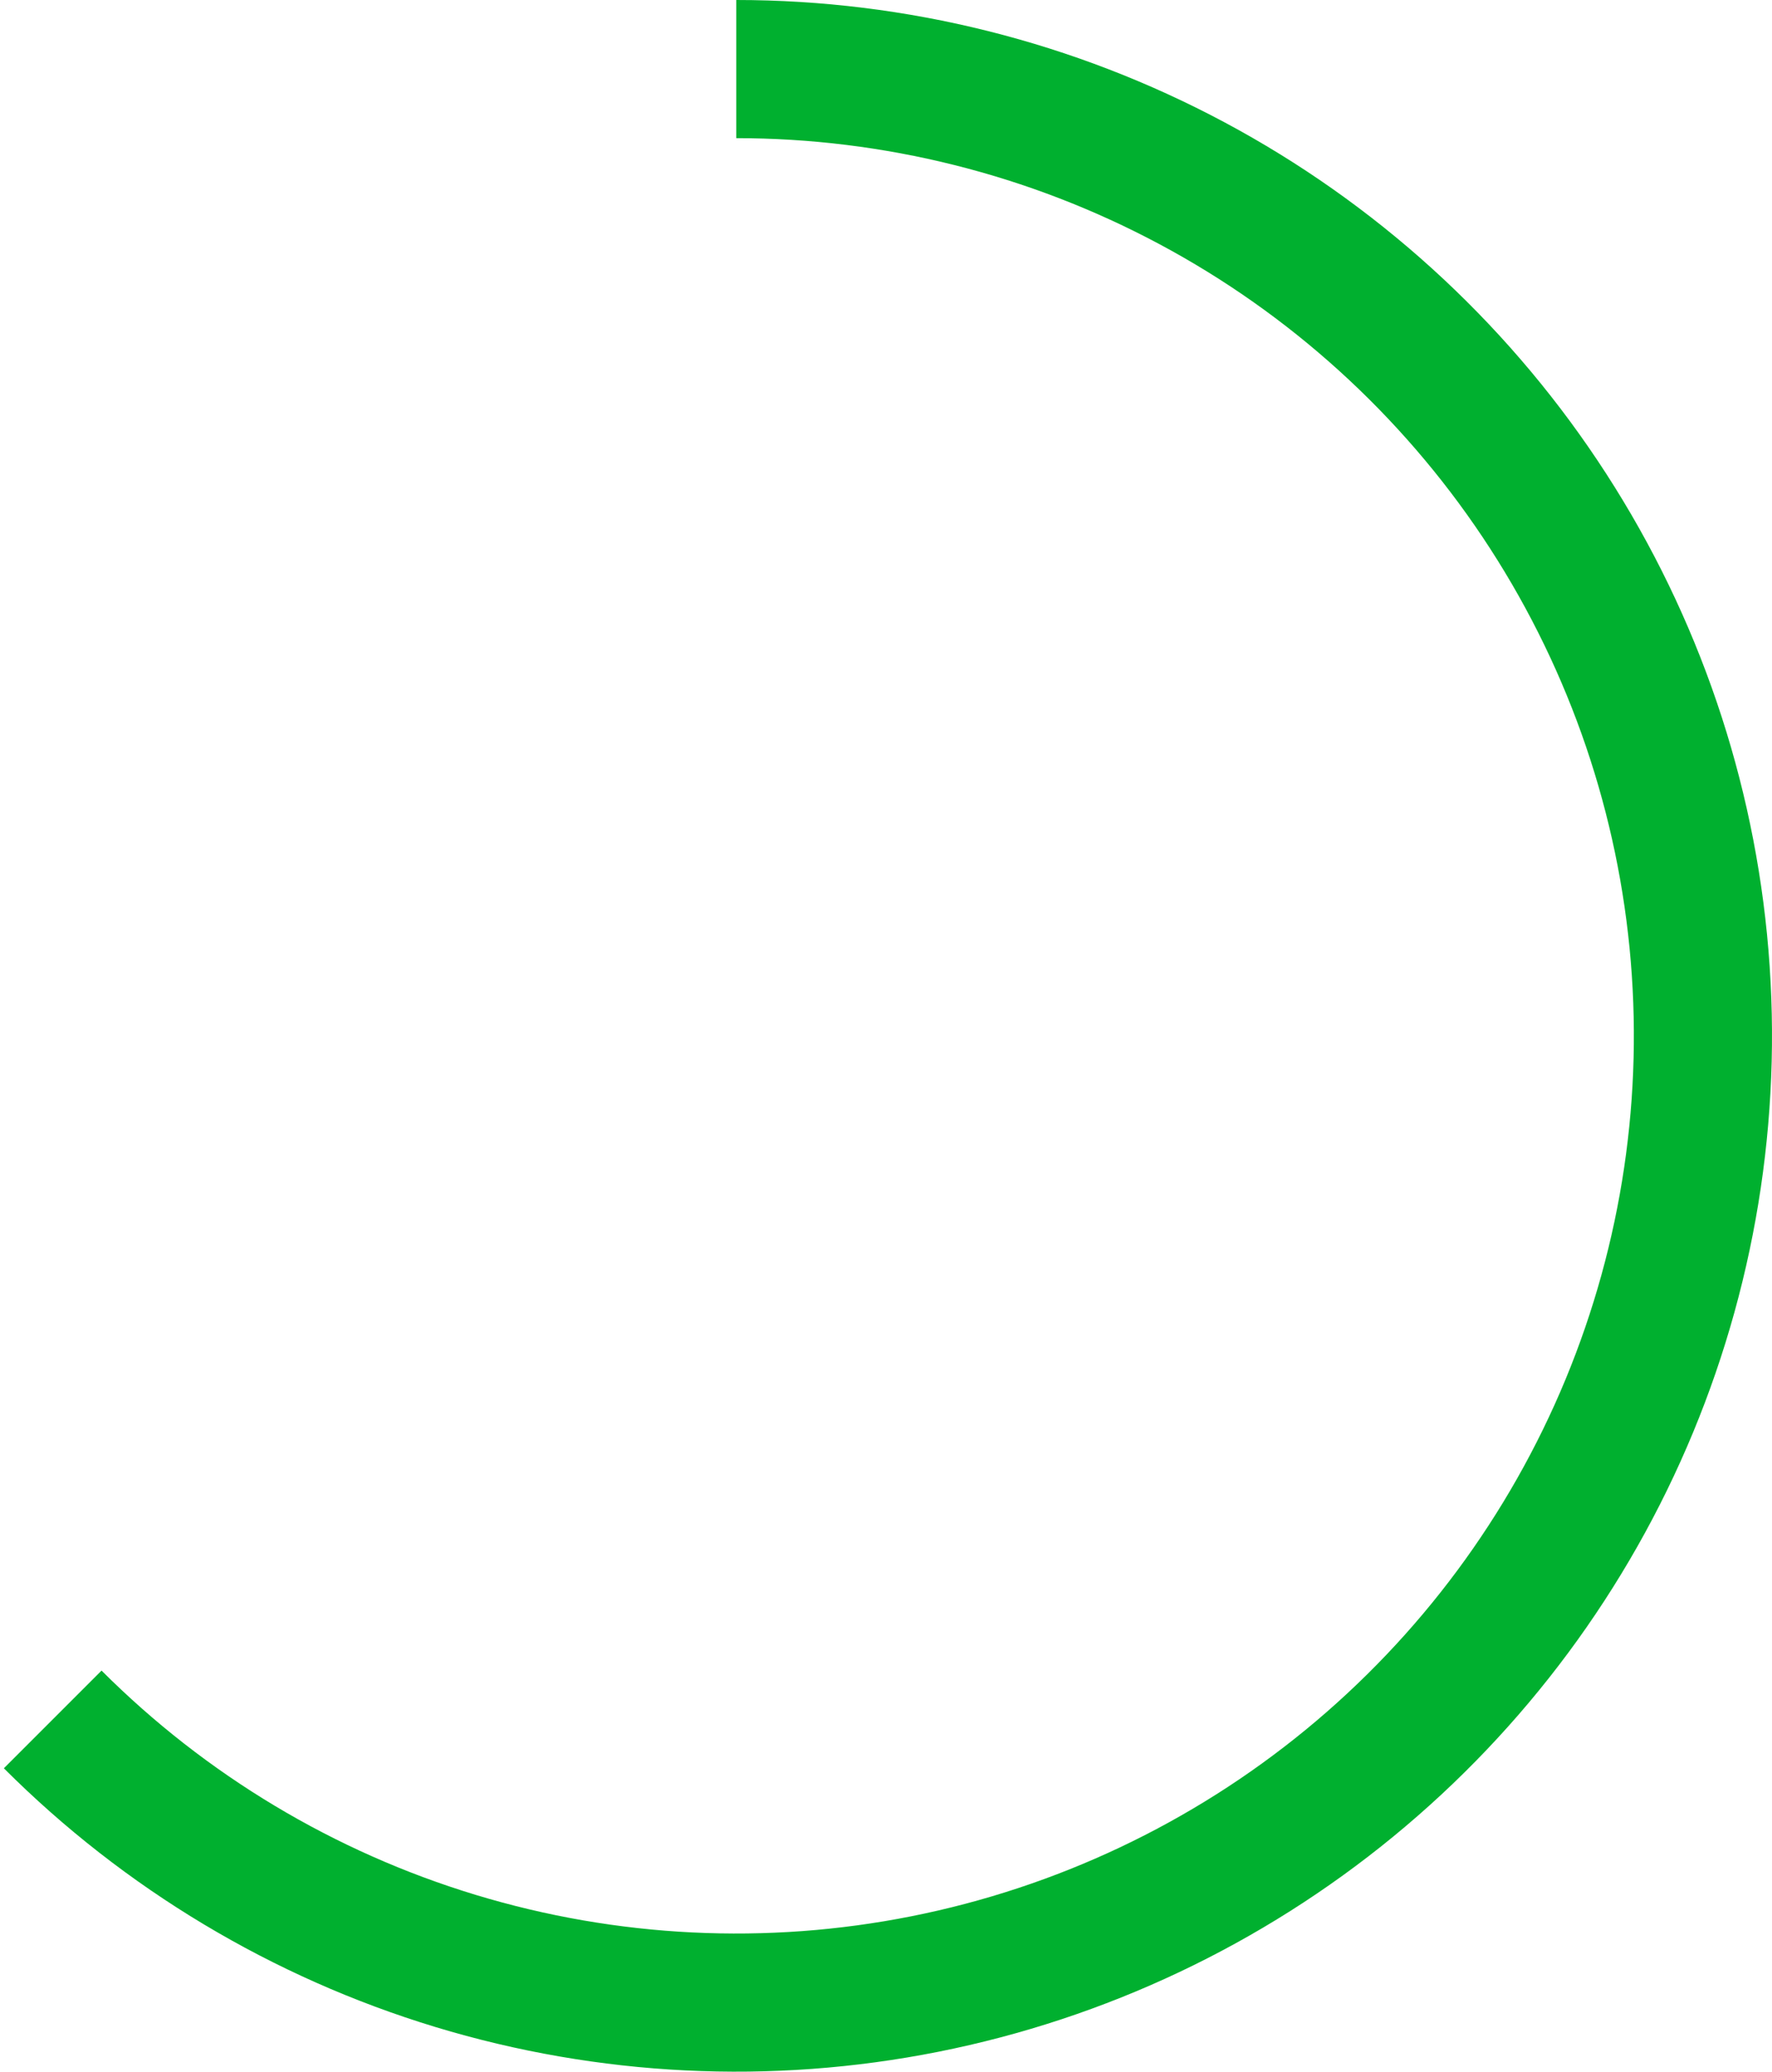 <?xml version="1.0" encoding="UTF-8"?> <svg xmlns="http://www.w3.org/2000/svg" width="71" height="83" viewBox="0 0 71 83" fill="none"><path d="M29.5 0C36.325 8.13839e-08 43.044 1.683 49.063 4.9C55.082 8.117 60.214 12.769 64.006 18.444C67.798 24.118 70.131 30.64 70.8 37.432C71.469 44.224 70.453 51.076 67.841 57.381C65.229 63.687 61.103 69.25 55.827 73.58C50.552 77.909 44.29 80.871 37.596 82.203C30.903 83.534 23.984 83.194 17.453 81.213C10.922 79.232 4.981 75.671 0.155 70.845L4.069 66.931C8.251 71.114 13.4 74.2 19.06 75.917C24.72 77.634 30.716 77.928 36.517 76.774C42.317 75.621 47.744 73.054 52.316 69.302C56.888 65.549 60.464 60.728 62.728 55.263C64.991 49.799 65.872 43.861 65.292 37.975C64.713 32.089 62.69 26.436 59.404 21.519C56.118 16.601 51.67 12.569 46.454 9.781C41.238 6.993 35.415 5.535 29.5 5.535L29.5 0Z" fill="#00B02F"></path></svg> 